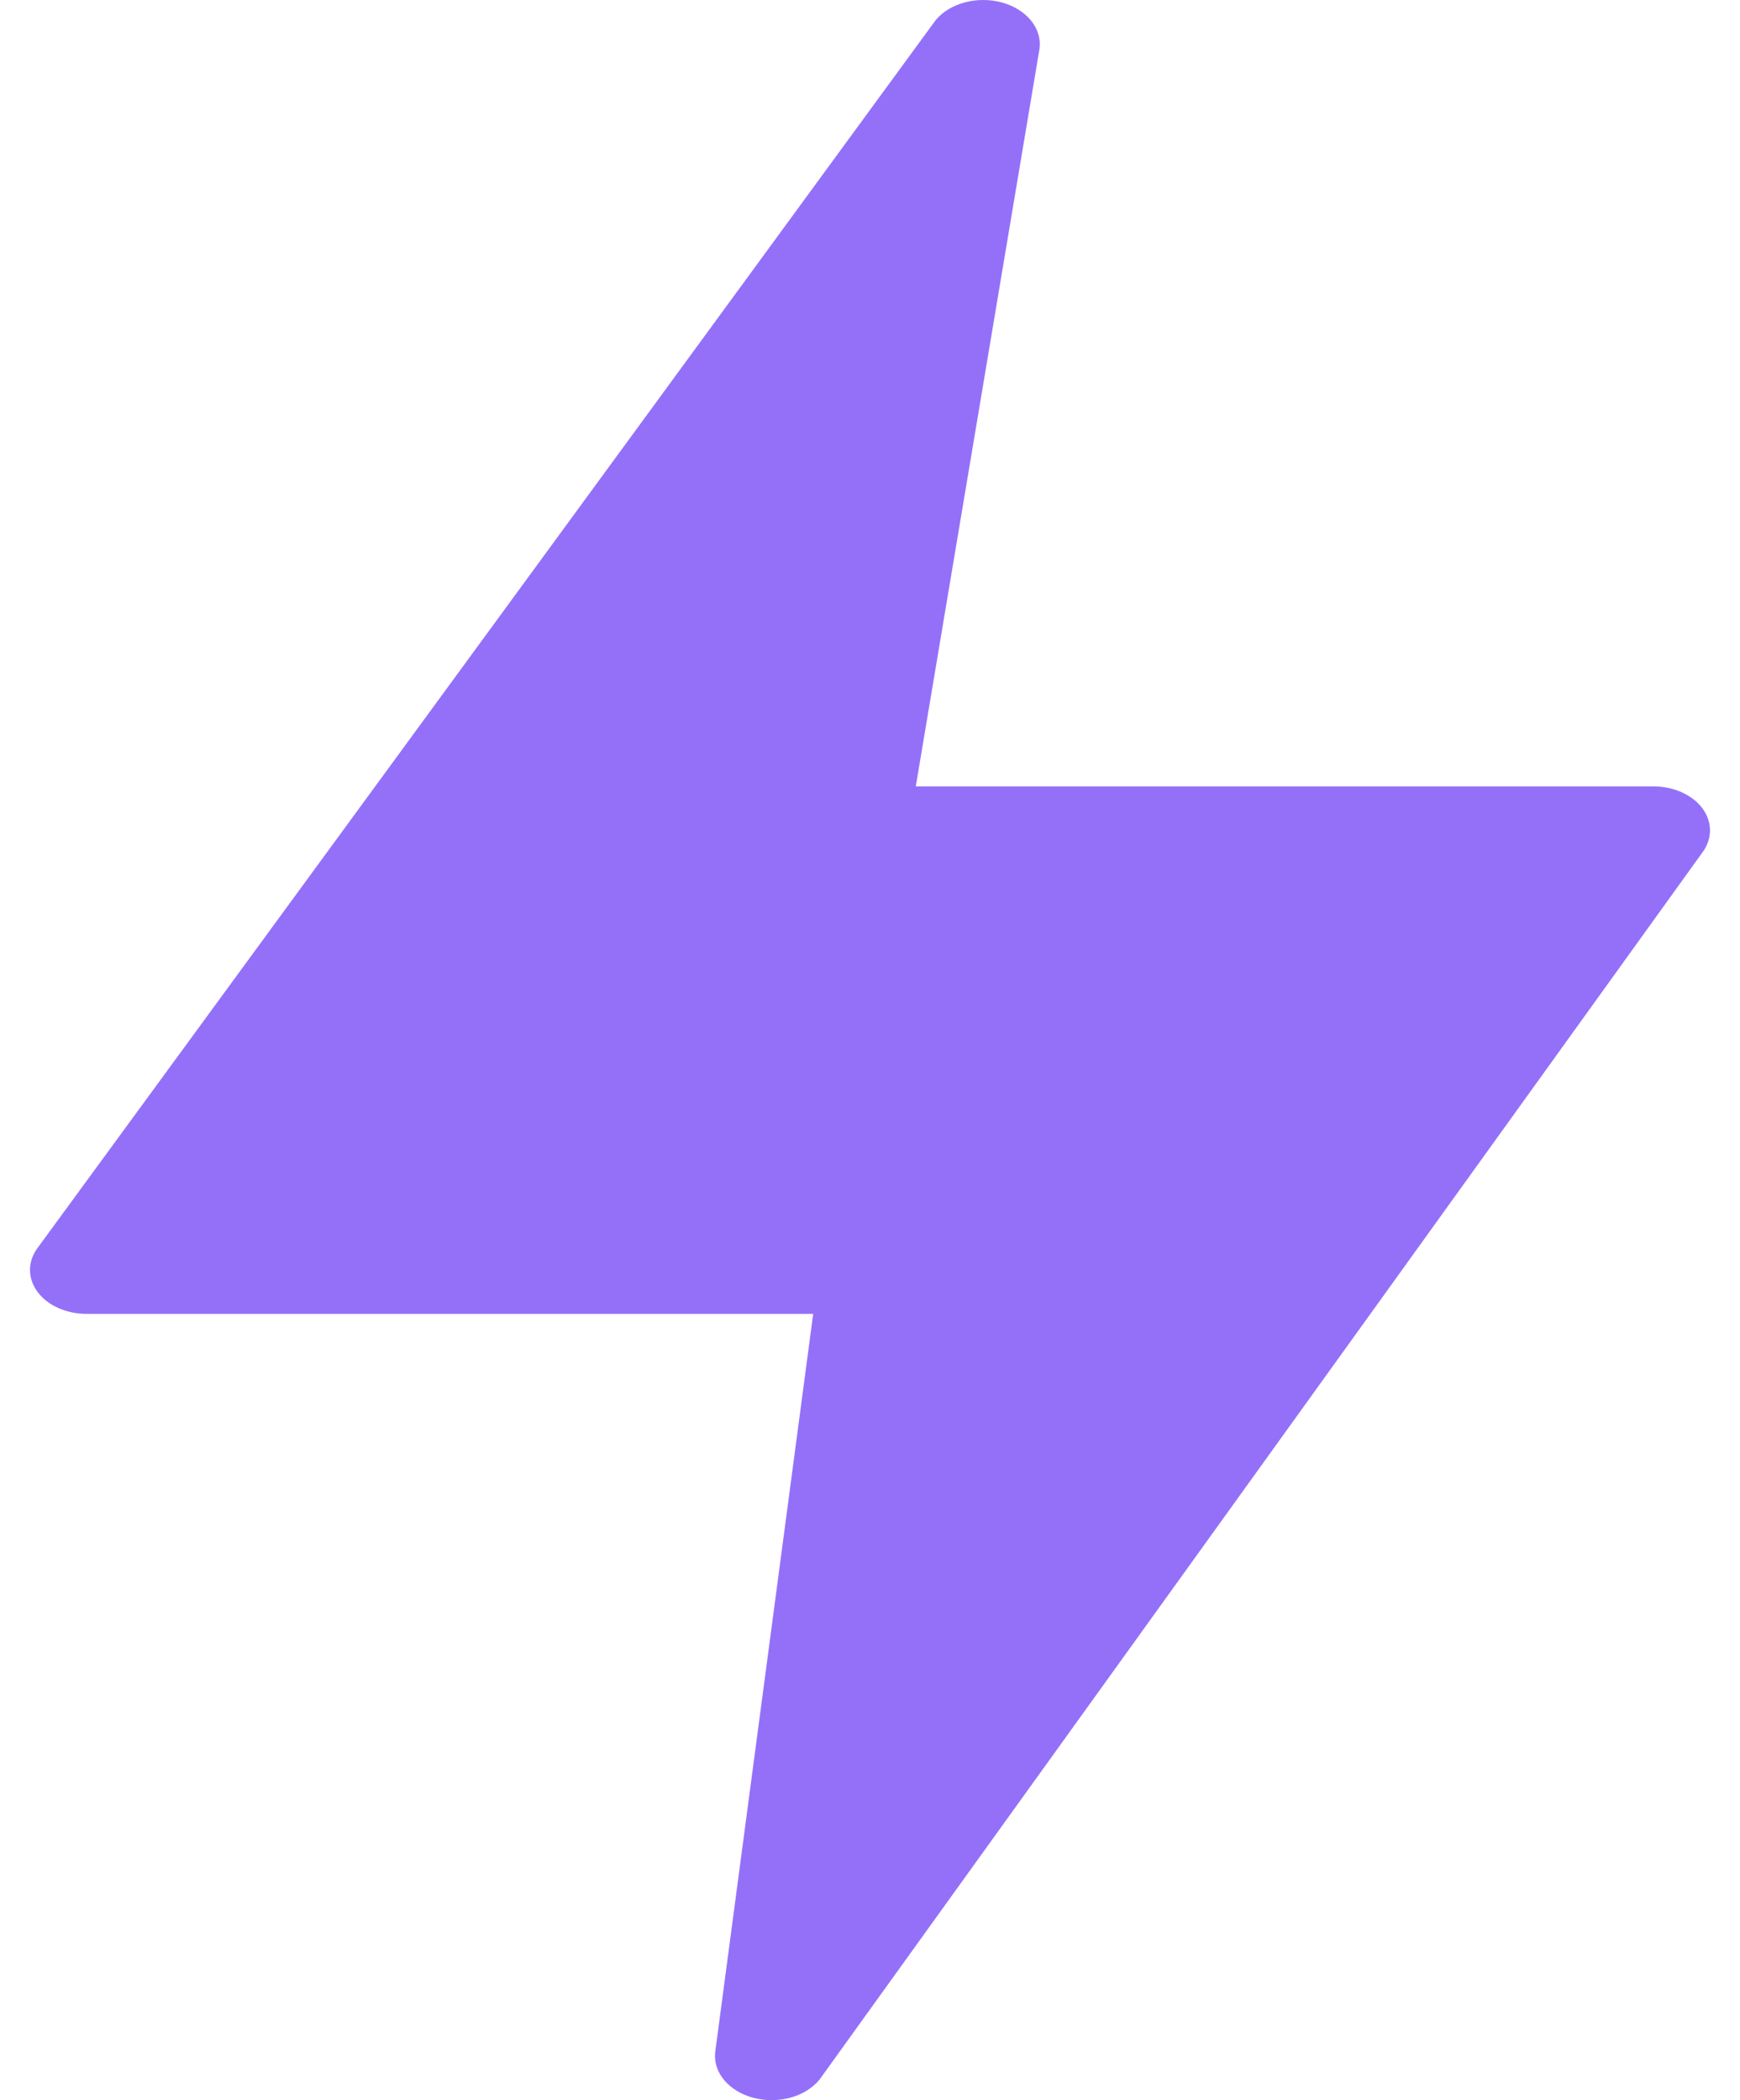 <svg xmlns="http://www.w3.org/2000/svg" version="1.1" xmlns:xlink="http://www.w3.org/1999/xlink" width="29" height="35"><svg width="29" height="35" viewBox="0 0 29 35" fill="none" xmlns="http://www.w3.org/2000/svg">
<path d="M28.378 13.477C28.296 13.364 28.177 13.271 28.034 13.206C27.89 13.14 27.727 13.106 27.561 13.106H15.263L17.325 0.814C17.347 0.649 17.298 0.484 17.185 0.344C17.072 0.204 16.901 0.098 16.701 0.042C16.502 -0.013 16.284 -0.014 16.083 0.039C15.882 0.092 15.71 0.196 15.595 0.335L0.639 20.78C0.552 20.891 0.504 21.018 0.5 21.148C0.497 21.279 0.538 21.407 0.619 21.521C0.701 21.635 0.82 21.73 0.964 21.795C1.108 21.861 1.272 21.896 1.439 21.896H13.553L11.919 34.207C11.903 34.371 11.957 34.534 12.074 34.671C12.191 34.808 12.363 34.911 12.563 34.962C12.763 35.014 12.979 35.012 13.178 34.957C13.376 34.902 13.545 34.797 13.658 34.658L28.367 14.215C28.452 14.104 28.498 13.977 28.5 13.847C28.502 13.718 28.46 13.59 28.378 13.477Z" fill="#9470F9"></path>
</svg><style>@media (prefers-color-scheme: light) { :root { filter: none; } }
@media (prefers-color-scheme: dark) { :root { filter: none; } }
</style></svg>